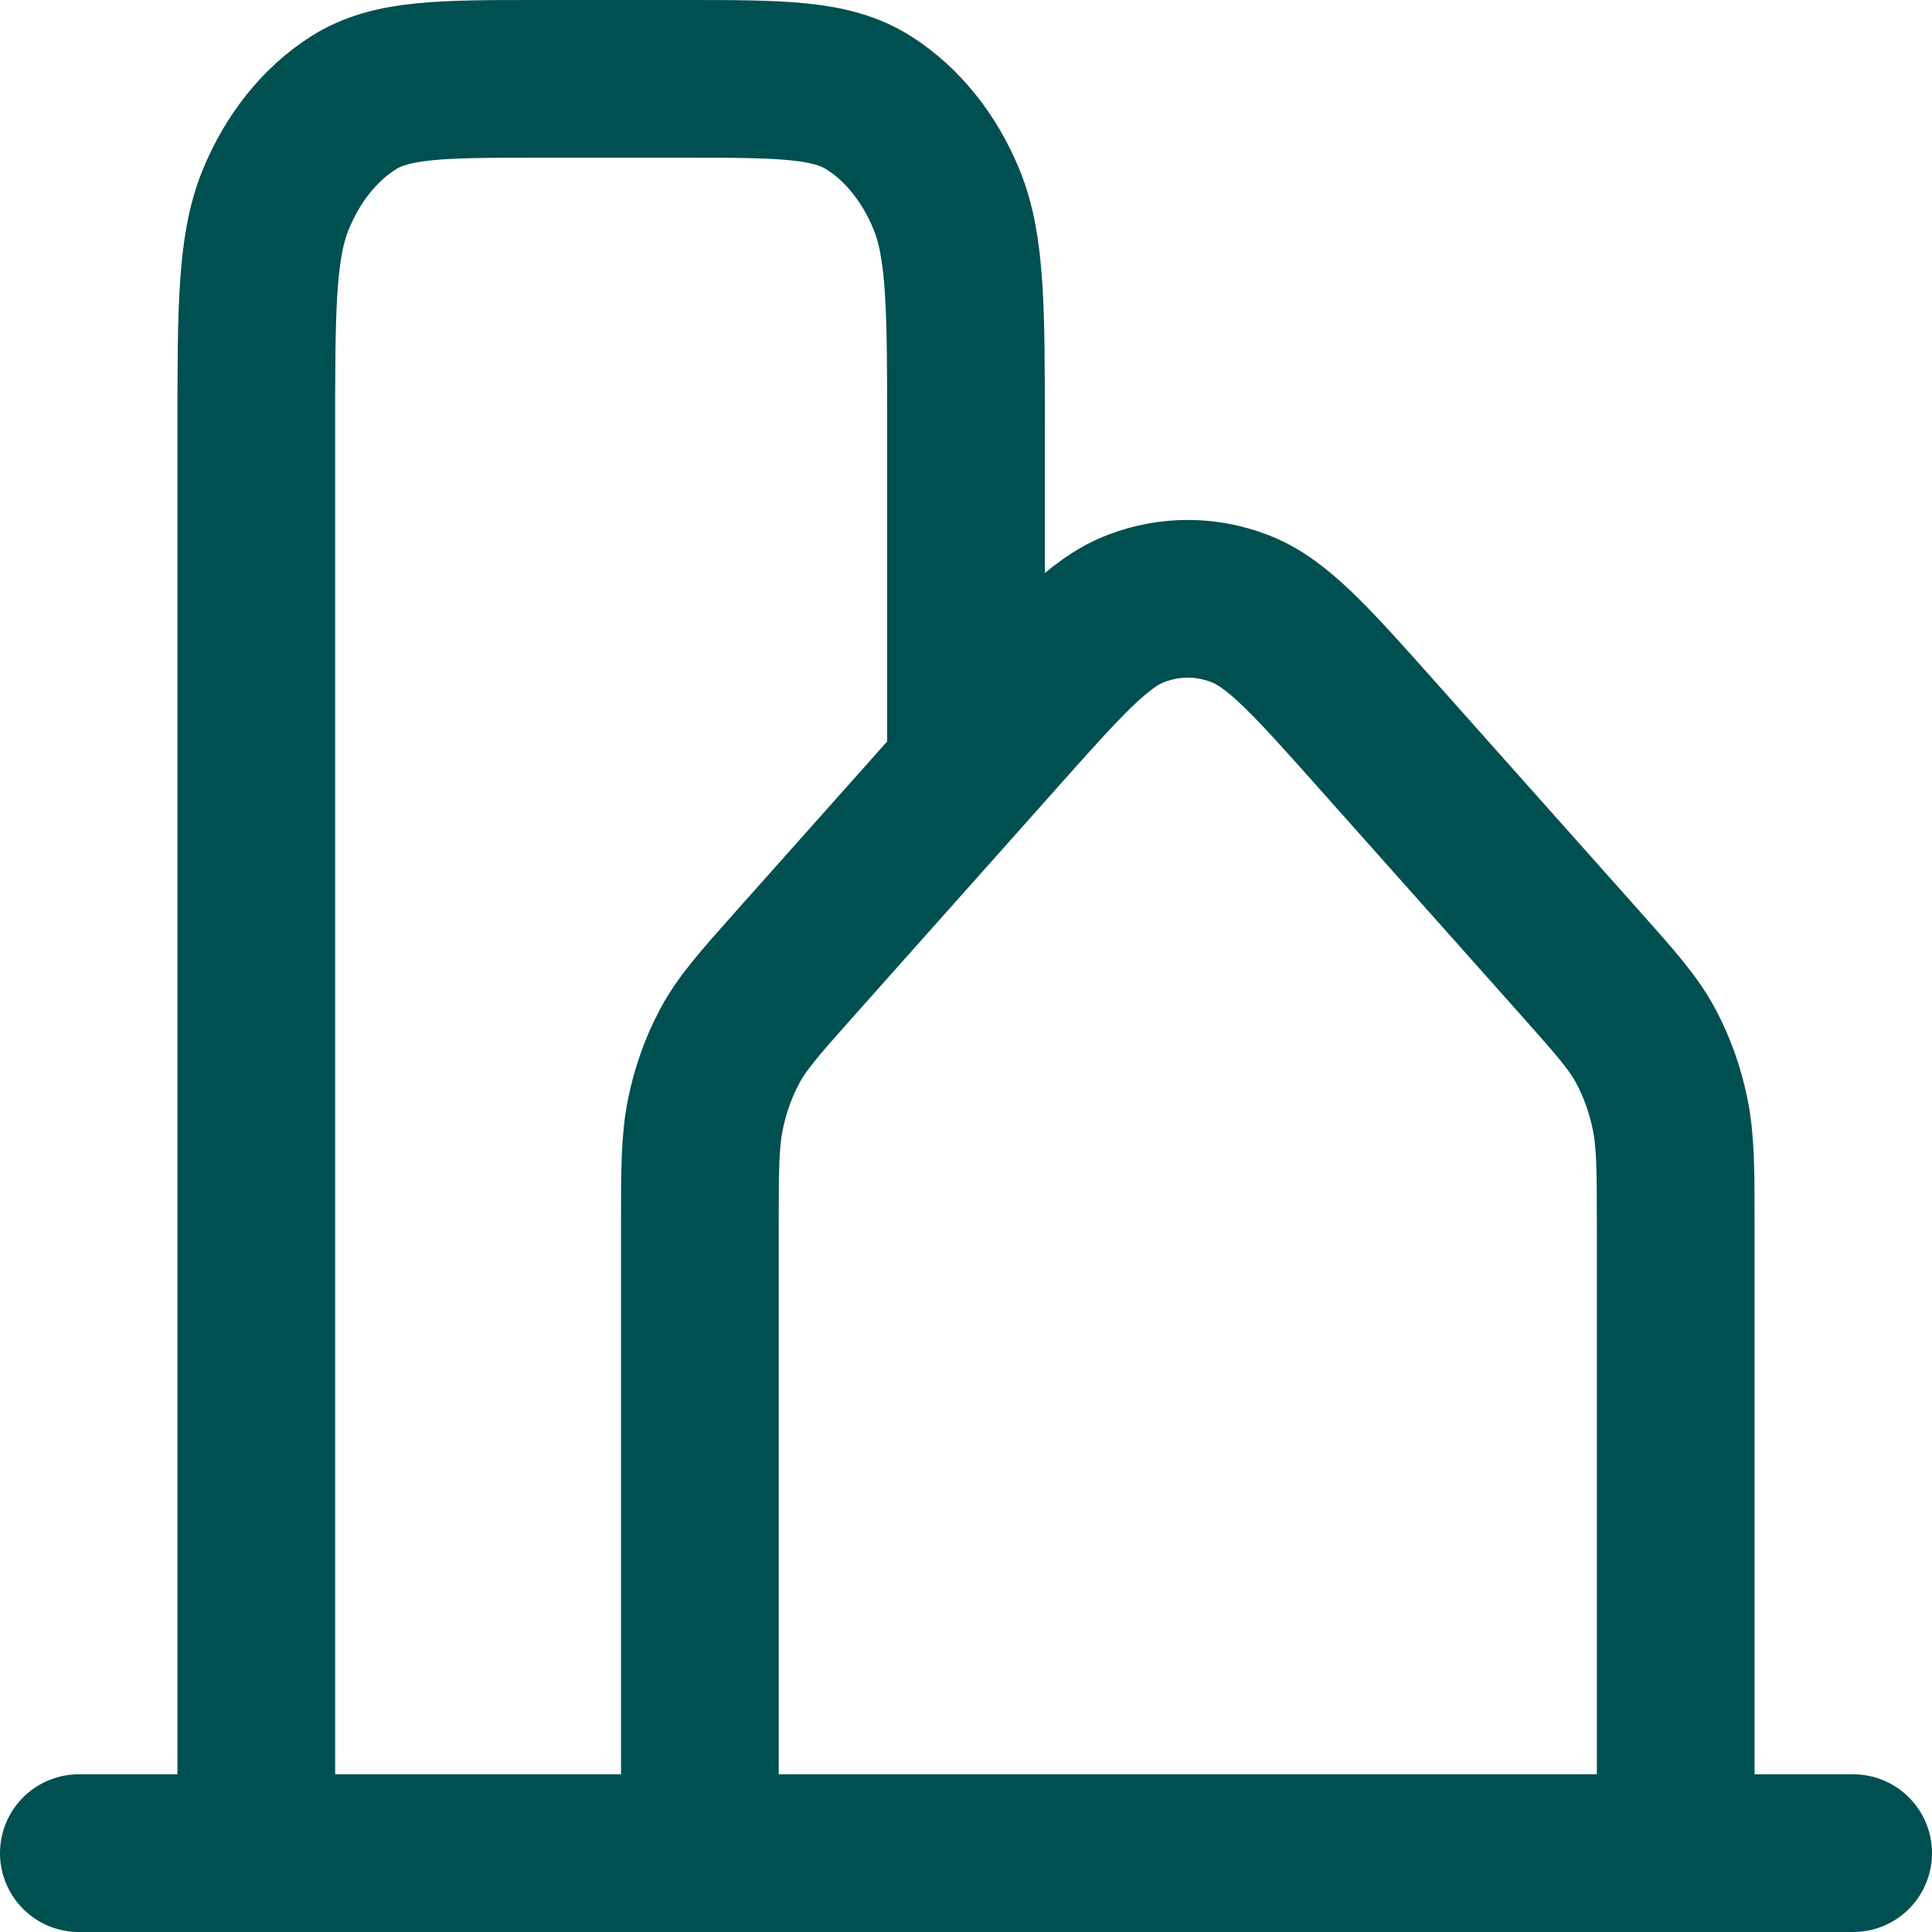 <svg width="49" height="49" viewBox="0 0 49 49" fill="none" xmlns="http://www.w3.org/2000/svg">
<path d="M2 47H6.5M6.5 47H17.75M6.5 47V11.001C6.5 7.85 6.5 6.274 6.99 5.071C7.422 4.012 8.11 3.152 8.957 2.613C9.919 2 11.18 2 13.7 2H17.3C19.821 2 21.079 2 22.042 2.613C22.888 3.152 23.579 4.012 24.01 5.071C24.5 6.273 24.5 7.847 24.5 10.991V18.876M17.75 47H42.5M17.75 47V31.161C17.75 29.683 17.75 28.944 17.892 28.255C18.017 27.644 18.224 27.064 18.504 26.54C18.819 25.948 19.26 25.452 20.138 24.465L25.317 18.65C27.015 16.743 27.865 15.789 28.826 15.427C29.672 15.107 30.577 15.107 31.424 15.427C32.385 15.789 33.236 16.744 34.937 18.654L40.112 24.465C40.991 25.453 41.43 25.947 41.746 26.54C42.025 27.064 42.232 27.644 42.357 28.255C42.499 28.944 42.5 29.683 42.5 31.161V47M42.5 47H47" stroke="#004F51" stroke-width="4" stroke-linecap="round" stroke-linejoin="round"/>
</svg>
